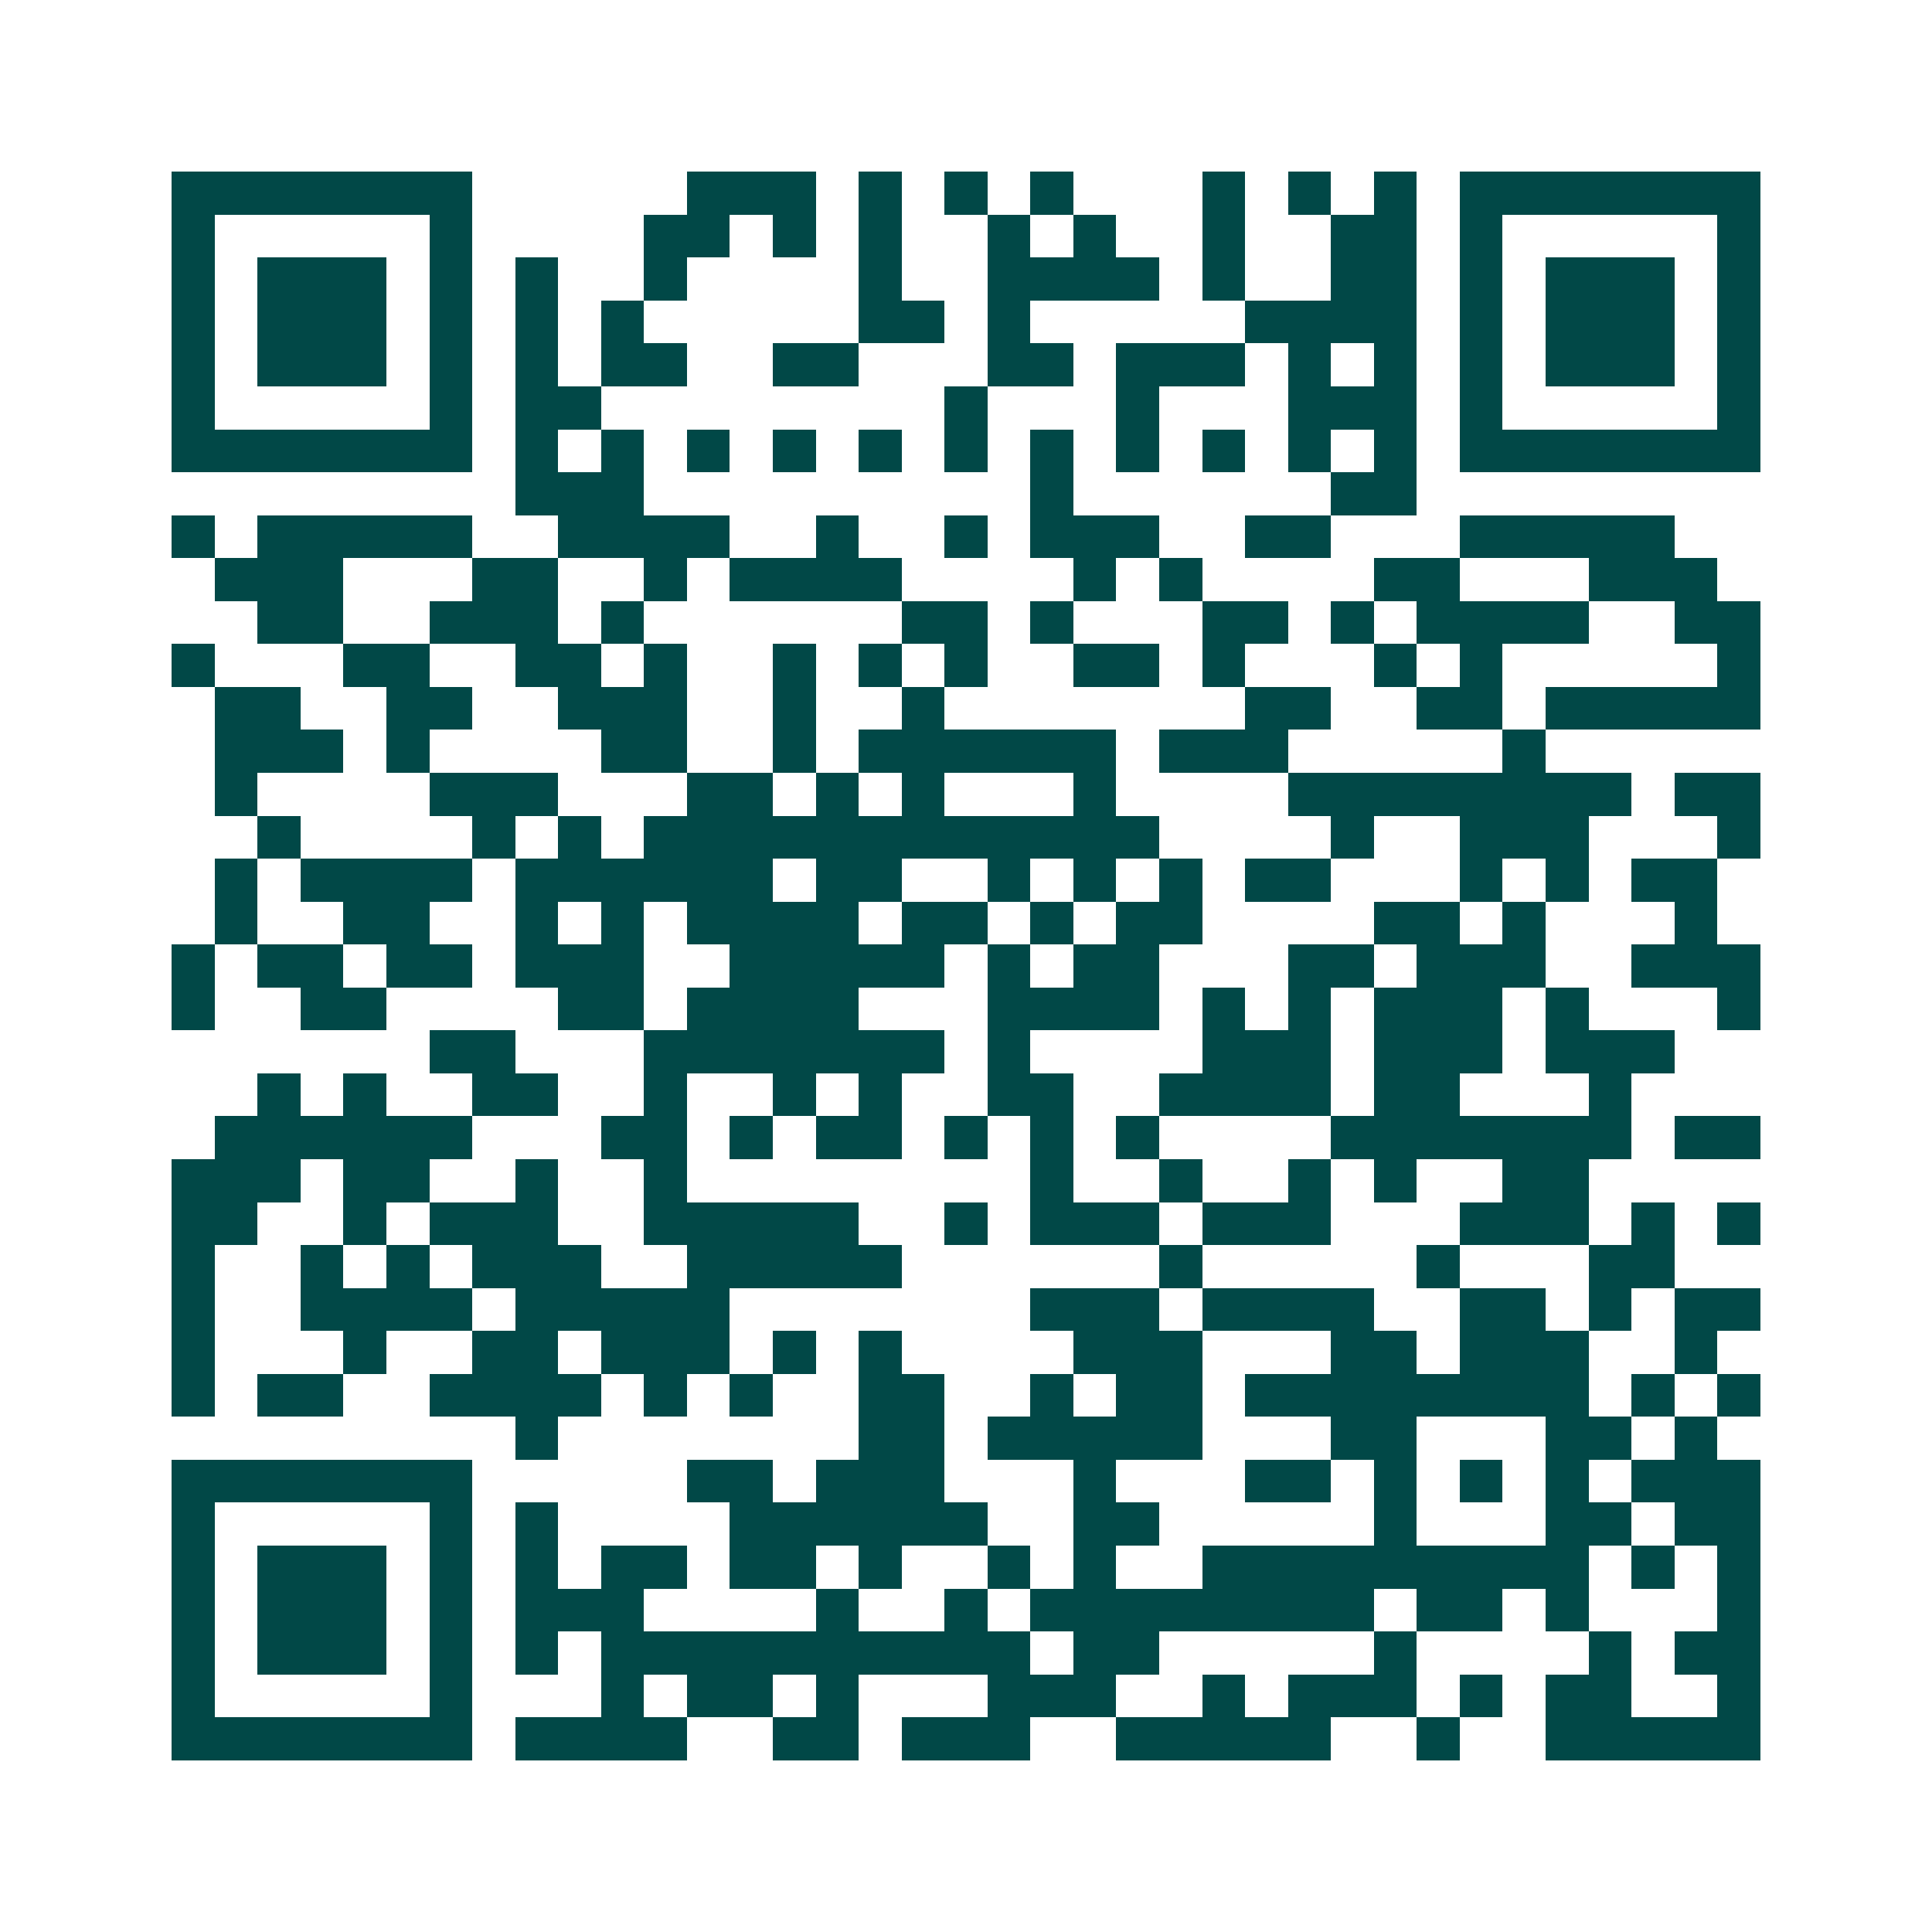 <svg xmlns="http://www.w3.org/2000/svg" width="200" height="200" viewBox="0 0 45 45" shape-rendering="crispEdges"><path fill="#ffffff" d="M0 0h45v45H0z"/><path stroke="#014847" d="M4 4.5h7m5 0h3m1 0h1m1 0h1m1 0h1m3 0h1m1 0h1m1 0h1m1 0h7M4 5.5h1m5 0h1m4 0h2m1 0h1m1 0h1m2 0h1m1 0h1m2 0h1m2 0h2m1 0h1m5 0h1M4 6.5h1m1 0h3m1 0h1m1 0h1m2 0h1m4 0h1m2 0h4m1 0h1m2 0h2m1 0h1m1 0h3m1 0h1M4 7.5h1m1 0h3m1 0h1m1 0h1m1 0h1m5 0h2m1 0h1m5 0h4m1 0h1m1 0h3m1 0h1M4 8.5h1m1 0h3m1 0h1m1 0h1m1 0h2m2 0h2m3 0h2m1 0h3m1 0h1m1 0h1m1 0h1m1 0h3m1 0h1M4 9.5h1m5 0h1m1 0h2m8 0h1m3 0h1m3 0h3m1 0h1m5 0h1M4 10.5h7m1 0h1m1 0h1m1 0h1m1 0h1m1 0h1m1 0h1m1 0h1m1 0h1m1 0h1m1 0h1m1 0h1m1 0h7M12 11.5h3m9 0h1m6 0h2M4 12.5h1m1 0h5m2 0h4m2 0h1m2 0h1m1 0h3m2 0h2m3 0h5M5 13.5h3m3 0h2m2 0h1m1 0h4m4 0h1m1 0h1m4 0h2m3 0h3M6 14.5h2m2 0h3m1 0h1m6 0h2m1 0h1m3 0h2m1 0h1m1 0h4m2 0h2M4 15.5h1m3 0h2m2 0h2m1 0h1m2 0h1m1 0h1m1 0h1m2 0h2m1 0h1m3 0h1m1 0h1m5 0h1M5 16.5h2m2 0h2m2 0h3m2 0h1m2 0h1m7 0h2m2 0h2m1 0h5M5 17.5h3m1 0h1m4 0h2m2 0h1m1 0h6m1 0h3m5 0h1M5 18.5h1m4 0h3m3 0h2m1 0h1m1 0h1m3 0h1m4 0h8m1 0h2M6 19.5h1m4 0h1m1 0h1m1 0h12m4 0h1m2 0h3m3 0h1M5 20.5h1m1 0h4m1 0h6m1 0h2m2 0h1m1 0h1m1 0h1m1 0h2m3 0h1m1 0h1m1 0h2M5 21.5h1m2 0h2m2 0h1m1 0h1m1 0h4m1 0h2m1 0h1m1 0h2m4 0h2m1 0h1m3 0h1M4 22.5h1m1 0h2m1 0h2m1 0h3m2 0h5m1 0h1m1 0h2m3 0h2m1 0h3m2 0h3M4 23.5h1m2 0h2m4 0h2m1 0h4m3 0h4m1 0h1m1 0h1m1 0h3m1 0h1m3 0h1M10 24.5h2m3 0h7m1 0h1m4 0h3m1 0h3m1 0h3M6 25.5h1m1 0h1m2 0h2m2 0h1m2 0h1m1 0h1m2 0h2m2 0h4m1 0h2m3 0h1M5 26.5h6m3 0h2m1 0h1m1 0h2m1 0h1m1 0h1m1 0h1m4 0h7m1 0h2M4 27.5h3m1 0h2m2 0h1m2 0h1m8 0h1m2 0h1m2 0h1m1 0h1m2 0h2M4 28.5h2m2 0h1m1 0h3m2 0h5m2 0h1m1 0h3m1 0h3m3 0h3m1 0h1m1 0h1M4 29.5h1m2 0h1m1 0h1m1 0h3m2 0h5m6 0h1m5 0h1m3 0h2M4 30.5h1m2 0h4m1 0h5m7 0h3m1 0h4m2 0h2m1 0h1m1 0h2M4 31.5h1m3 0h1m2 0h2m1 0h3m1 0h1m1 0h1m4 0h3m3 0h2m1 0h3m2 0h1M4 32.5h1m1 0h2m2 0h4m1 0h1m1 0h1m2 0h2m2 0h1m1 0h2m1 0h8m1 0h1m1 0h1M12 33.5h1m7 0h2m1 0h5m3 0h2m3 0h2m1 0h1M4 34.5h7m5 0h2m1 0h3m3 0h1m3 0h2m1 0h1m1 0h1m1 0h1m1 0h3M4 35.5h1m5 0h1m1 0h1m4 0h6m2 0h2m5 0h1m3 0h2m1 0h2M4 36.5h1m1 0h3m1 0h1m1 0h1m1 0h2m1 0h2m1 0h1m2 0h1m1 0h1m2 0h9m1 0h1m1 0h1M4 37.5h1m1 0h3m1 0h1m1 0h3m4 0h1m2 0h1m1 0h8m1 0h2m1 0h1m3 0h1M4 38.5h1m1 0h3m1 0h1m1 0h1m1 0h10m1 0h2m5 0h1m4 0h1m1 0h2M4 39.5h1m5 0h1m3 0h1m1 0h2m1 0h1m3 0h3m2 0h1m1 0h3m1 0h1m1 0h2m2 0h1M4 40.5h7m1 0h4m2 0h2m1 0h3m2 0h5m2 0h1m2 0h5"/></svg>
